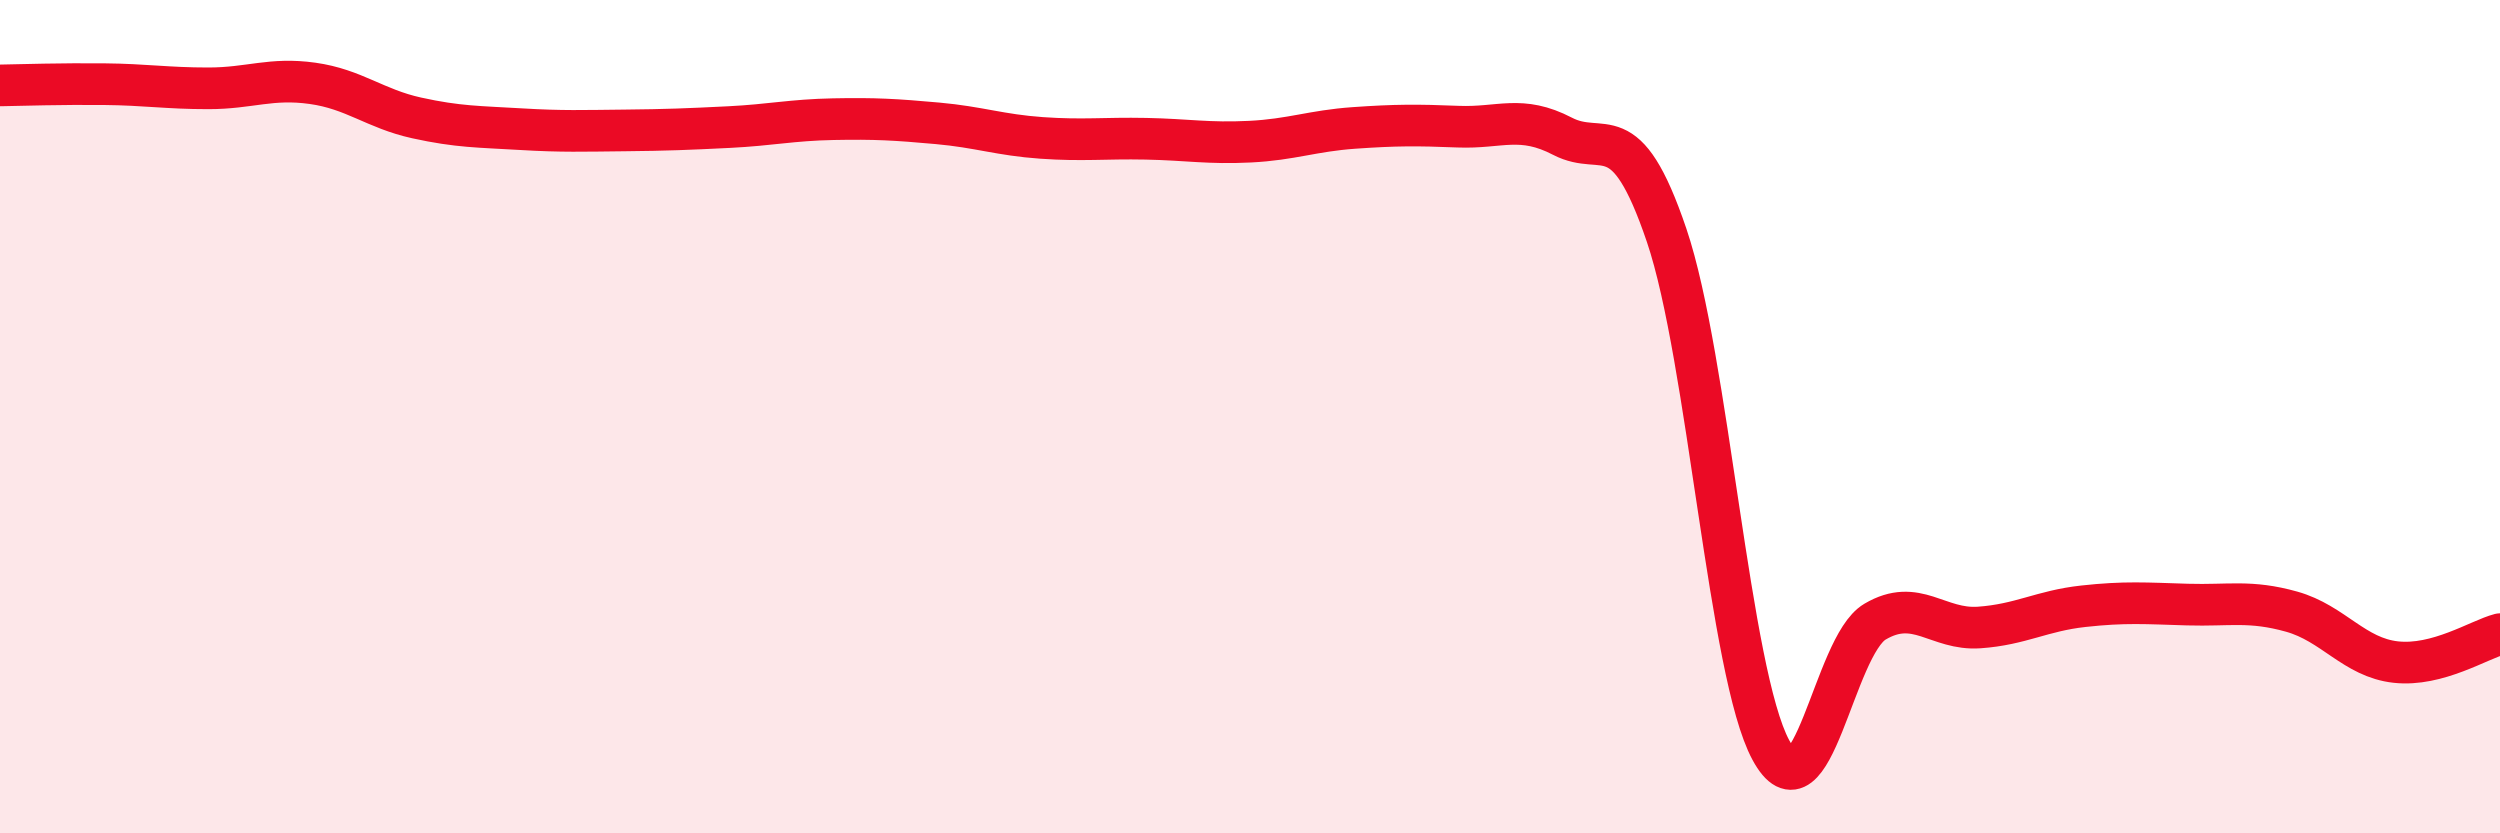 
    <svg width="60" height="20" viewBox="0 0 60 20" xmlns="http://www.w3.org/2000/svg">
      <path
        d="M 0,2.05 C 0.5,2.04 1.5,2.01 2.5,2.02 C 3.5,2.03 4,2.12 5,2.12 C 6,2.12 6.5,1.86 7.5,2 C 8.5,2.14 9,2.61 10,2.83 C 11,3.05 11.5,3.04 12.5,3.1 C 13.5,3.16 14,3.14 15,3.13 C 16,3.12 16.5,3.1 17.5,3.05 C 18.5,3 19,2.88 20,2.86 C 21,2.84 21.5,2.87 22.5,2.96 C 23.5,3.05 24,3.24 25,3.31 C 26,3.38 26.5,3.31 27.5,3.33 C 28.5,3.35 29,3.45 30,3.4 C 31,3.35 31.5,3.14 32.5,3.07 C 33.5,3 34,3 35,3.04 C 36,3.08 36.5,2.75 37.5,3.27 C 38.5,3.79 39,2.7 40,5.65 C 41,8.6 41.5,16.15 42.5,18 C 43.5,19.85 44,15.51 45,14.92 C 46,14.33 46.5,15.13 47.5,15.06 C 48.5,14.99 49,14.66 50,14.55 C 51,14.44 51.5,14.48 52.5,14.51 C 53.5,14.54 54,14.4 55,14.68 C 56,14.96 56.5,15.78 57.5,15.89 C 58.5,16 59.5,15.35 60,15.22L60 20L0 20Z"
        fill="#EB0A25"
        opacity="0.1"
        stroke-linecap="round"
        stroke-linejoin="round"
      />
      <path
        d="M 0,2.05 C 0.5,2.04 1.5,2.01 2.5,2.02 C 3.5,2.03 4,2.12 5,2.12 C 6,2.12 6.5,1.86 7.5,2 C 8.5,2.14 9,2.61 10,2.83 C 11,3.05 11.5,3.04 12.5,3.1 C 13.5,3.16 14,3.14 15,3.13 C 16,3.12 16.5,3.1 17.5,3.05 C 18.5,3 19,2.88 20,2.86 C 21,2.84 21.5,2.87 22.5,2.96 C 23.5,3.05 24,3.24 25,3.31 C 26,3.38 26.5,3.31 27.5,3.33 C 28.5,3.35 29,3.45 30,3.4 C 31,3.35 31.5,3.14 32.5,3.07 C 33.5,3 34,3 35,3.04 C 36,3.08 36.5,2.75 37.5,3.27 C 38.5,3.79 39,2.7 40,5.65 C 41,8.6 41.5,16.15 42.5,18 C 43.5,19.85 44,15.51 45,14.92 C 46,14.33 46.5,15.13 47.5,15.06 C 48.5,14.99 49,14.66 50,14.55 C 51,14.44 51.5,14.48 52.5,14.51 C 53.5,14.54 54,14.4 55,14.68 C 56,14.96 56.5,15.78 57.5,15.89 C 58.5,16 59.5,15.35 60,15.22"
        stroke="#EB0A25"
        stroke-width="1"
        fill="none"
        stroke-linecap="round"
        stroke-linejoin="round"
      />
    </svg>
  